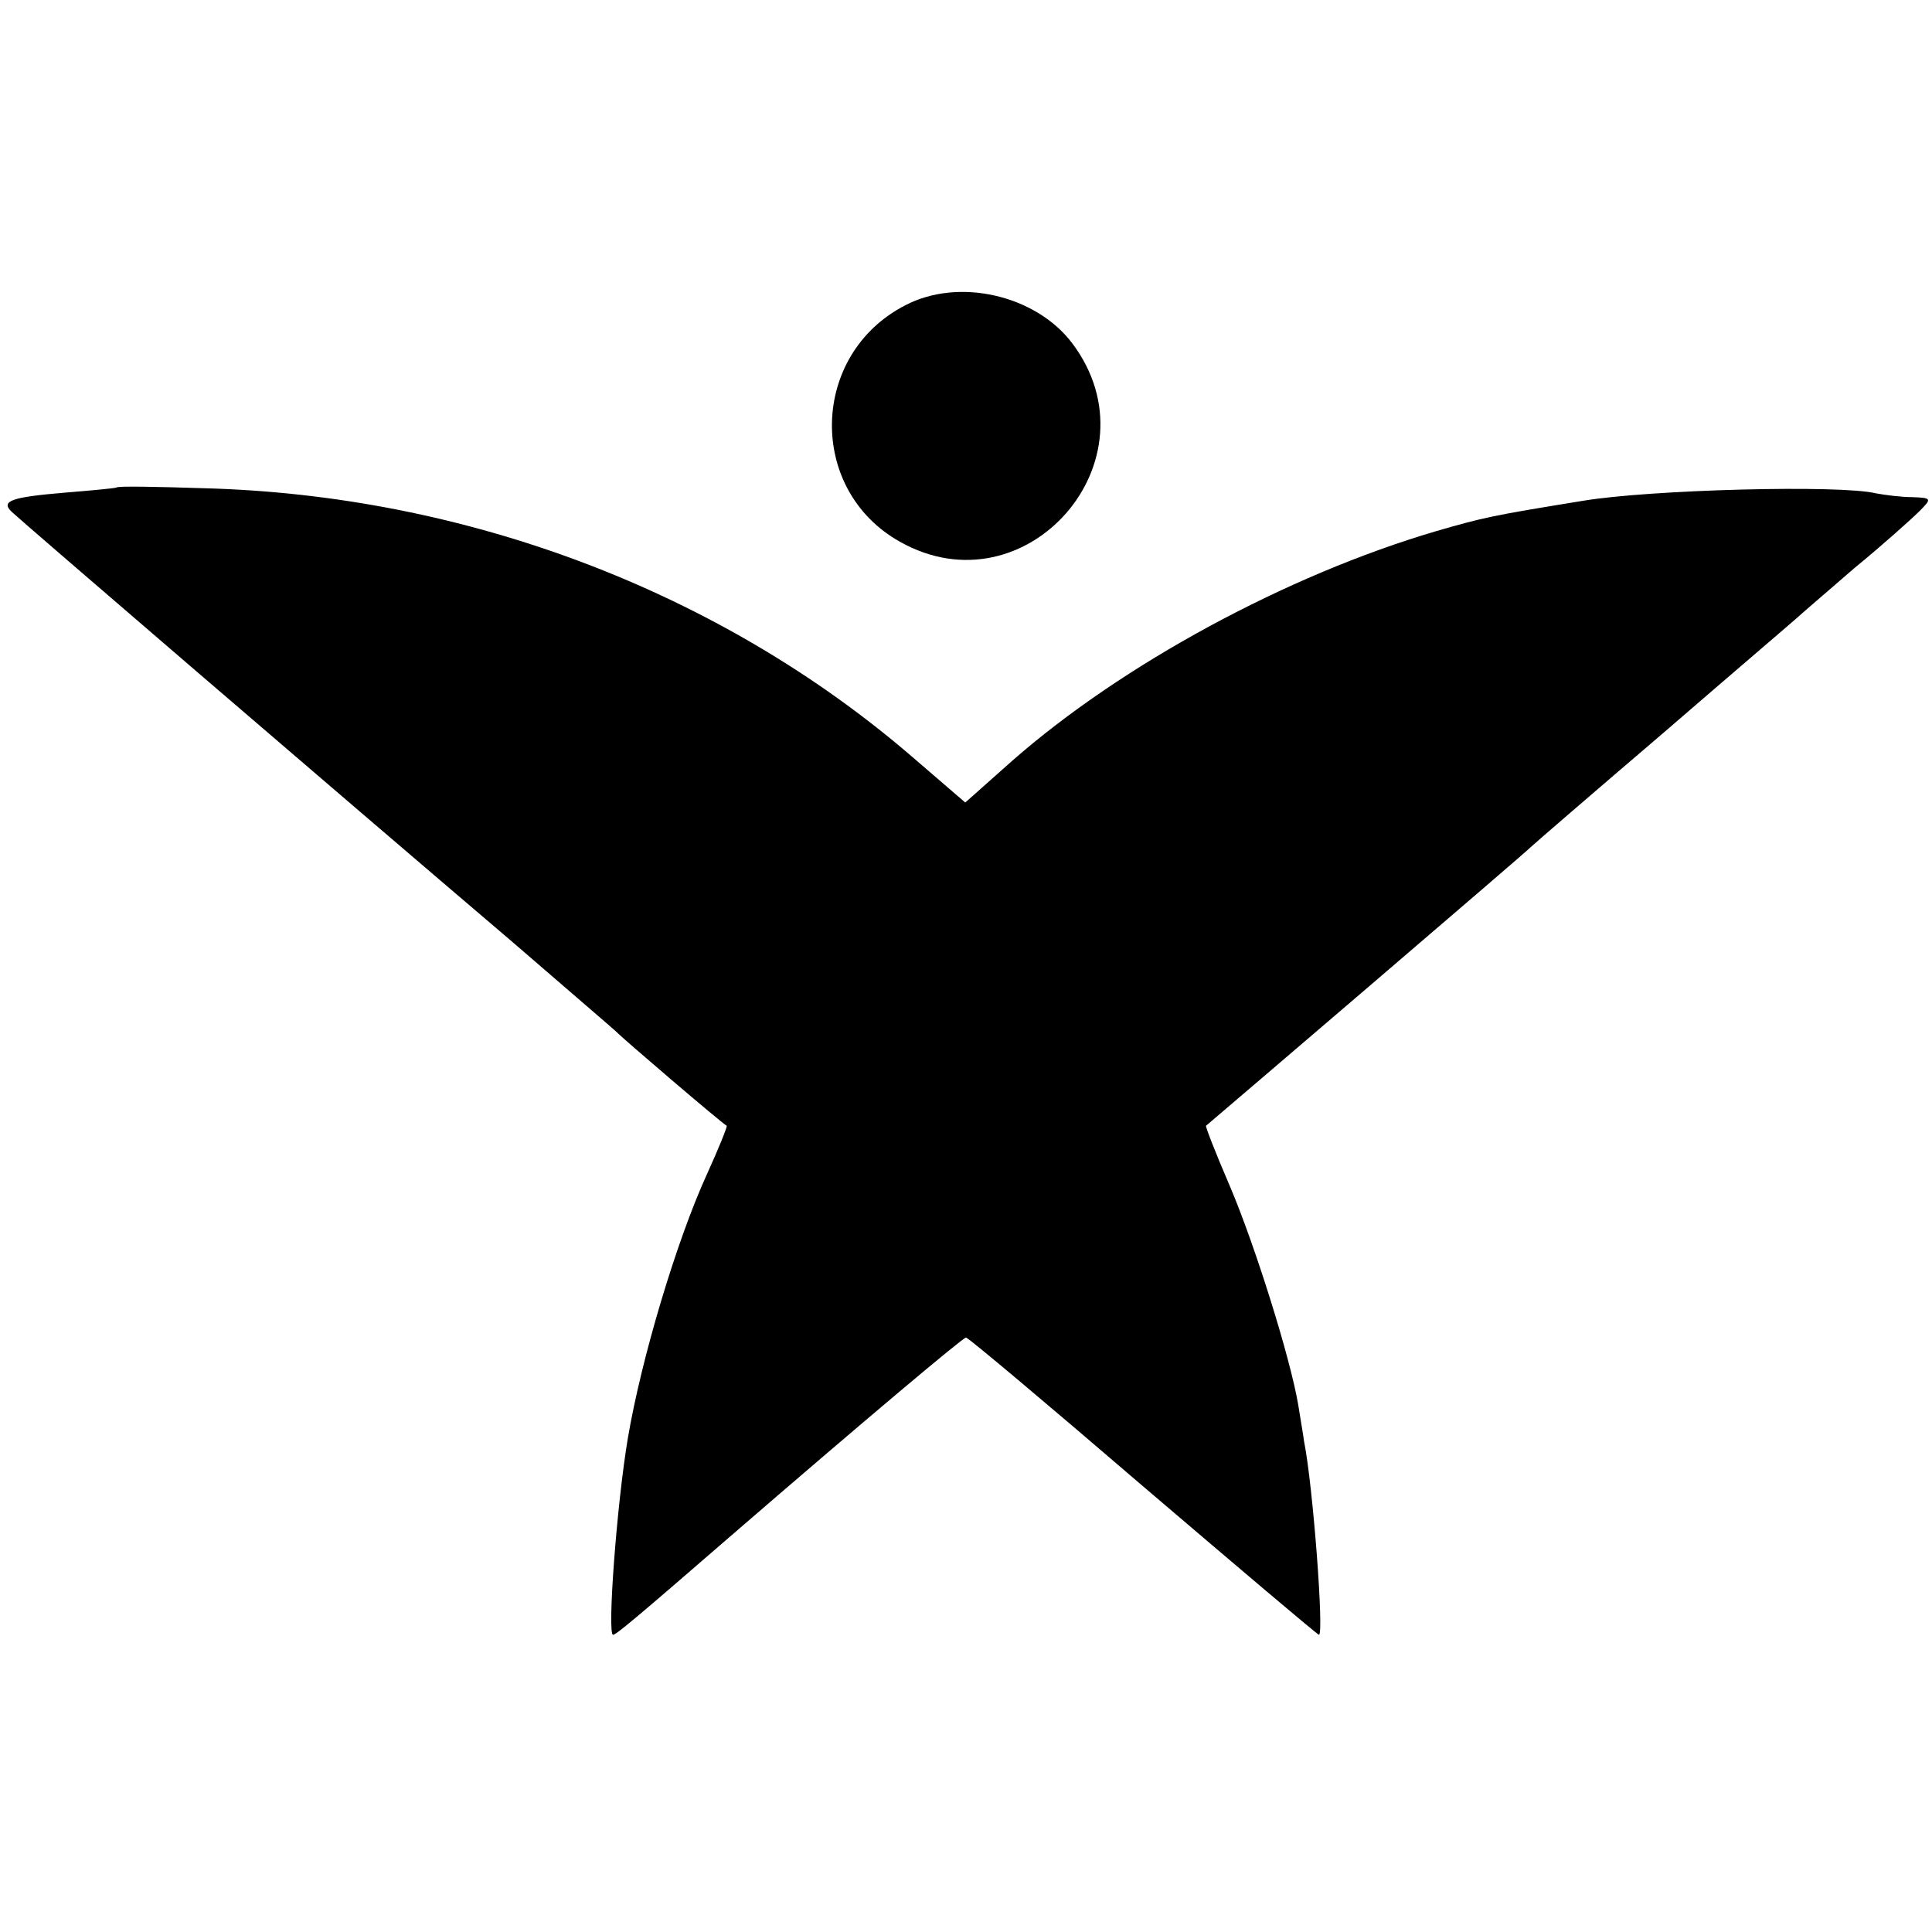 <svg version="1" xmlns="http://www.w3.org/2000/svg" width="346.667" height="346.667" viewBox="0 0 260 260"><path d="M121.8 41.1c-12.8 6.6-13.2 24.8-.7 31.8 17 9.6 35-11 23.2-26.7-4.9-6.5-15.3-8.9-22.5-5.1z"/><path d="M15.7 65.6c-.1.1-3.3.4-7 .7-7.1.6-8.7 1.1-7.1 2.6.9.9 43.1 37.2 67.4 57.9 7.4 6.4 13.7 11.8 14 12.1.5.6 14.3 12.4 14.8 12.6.1.1-1.1 3.1-2.7 6.6-4.1 9-8.8 24.8-10.6 35.4-1.5 8.9-2.8 26.5-2 26.5.4 0 2.7-1.9 15.5-13 18.5-16 31.6-27 32-27 .3 0 11 9 23.8 20 12.9 11 23.5 20 23.7 20 .7 0-.8-20-2-26-.1-.8-.5-3.1-.8-5-1.1-6.4-5.8-21.4-9.2-29.4-1.9-4.4-3.3-8-3.2-8.1.5-.4 43.3-37 43.7-37.5.3-.3 8.4-7.3 18-15.5 9.6-8.3 17.7-15.2 18-15.5.3-.3 3.7-3.2 7.5-6.5 3.9-3.2 7.8-6.7 8.8-7.7 1.7-1.7 1.7-1.8-1-1.9-1.5 0-3.7-.3-4.8-.5-4.8-1.2-30.6-.5-39.5 1-12.3 2-13.2 2.2-19.8 4.1-20 5.9-42.2 17.9-57 30.9l-6.3 5.6-7.2-6.2c-25.8-22.2-60-35.2-95.4-36.1-6.2-.2-11.4-.3-11.6-.1z"/></svg>